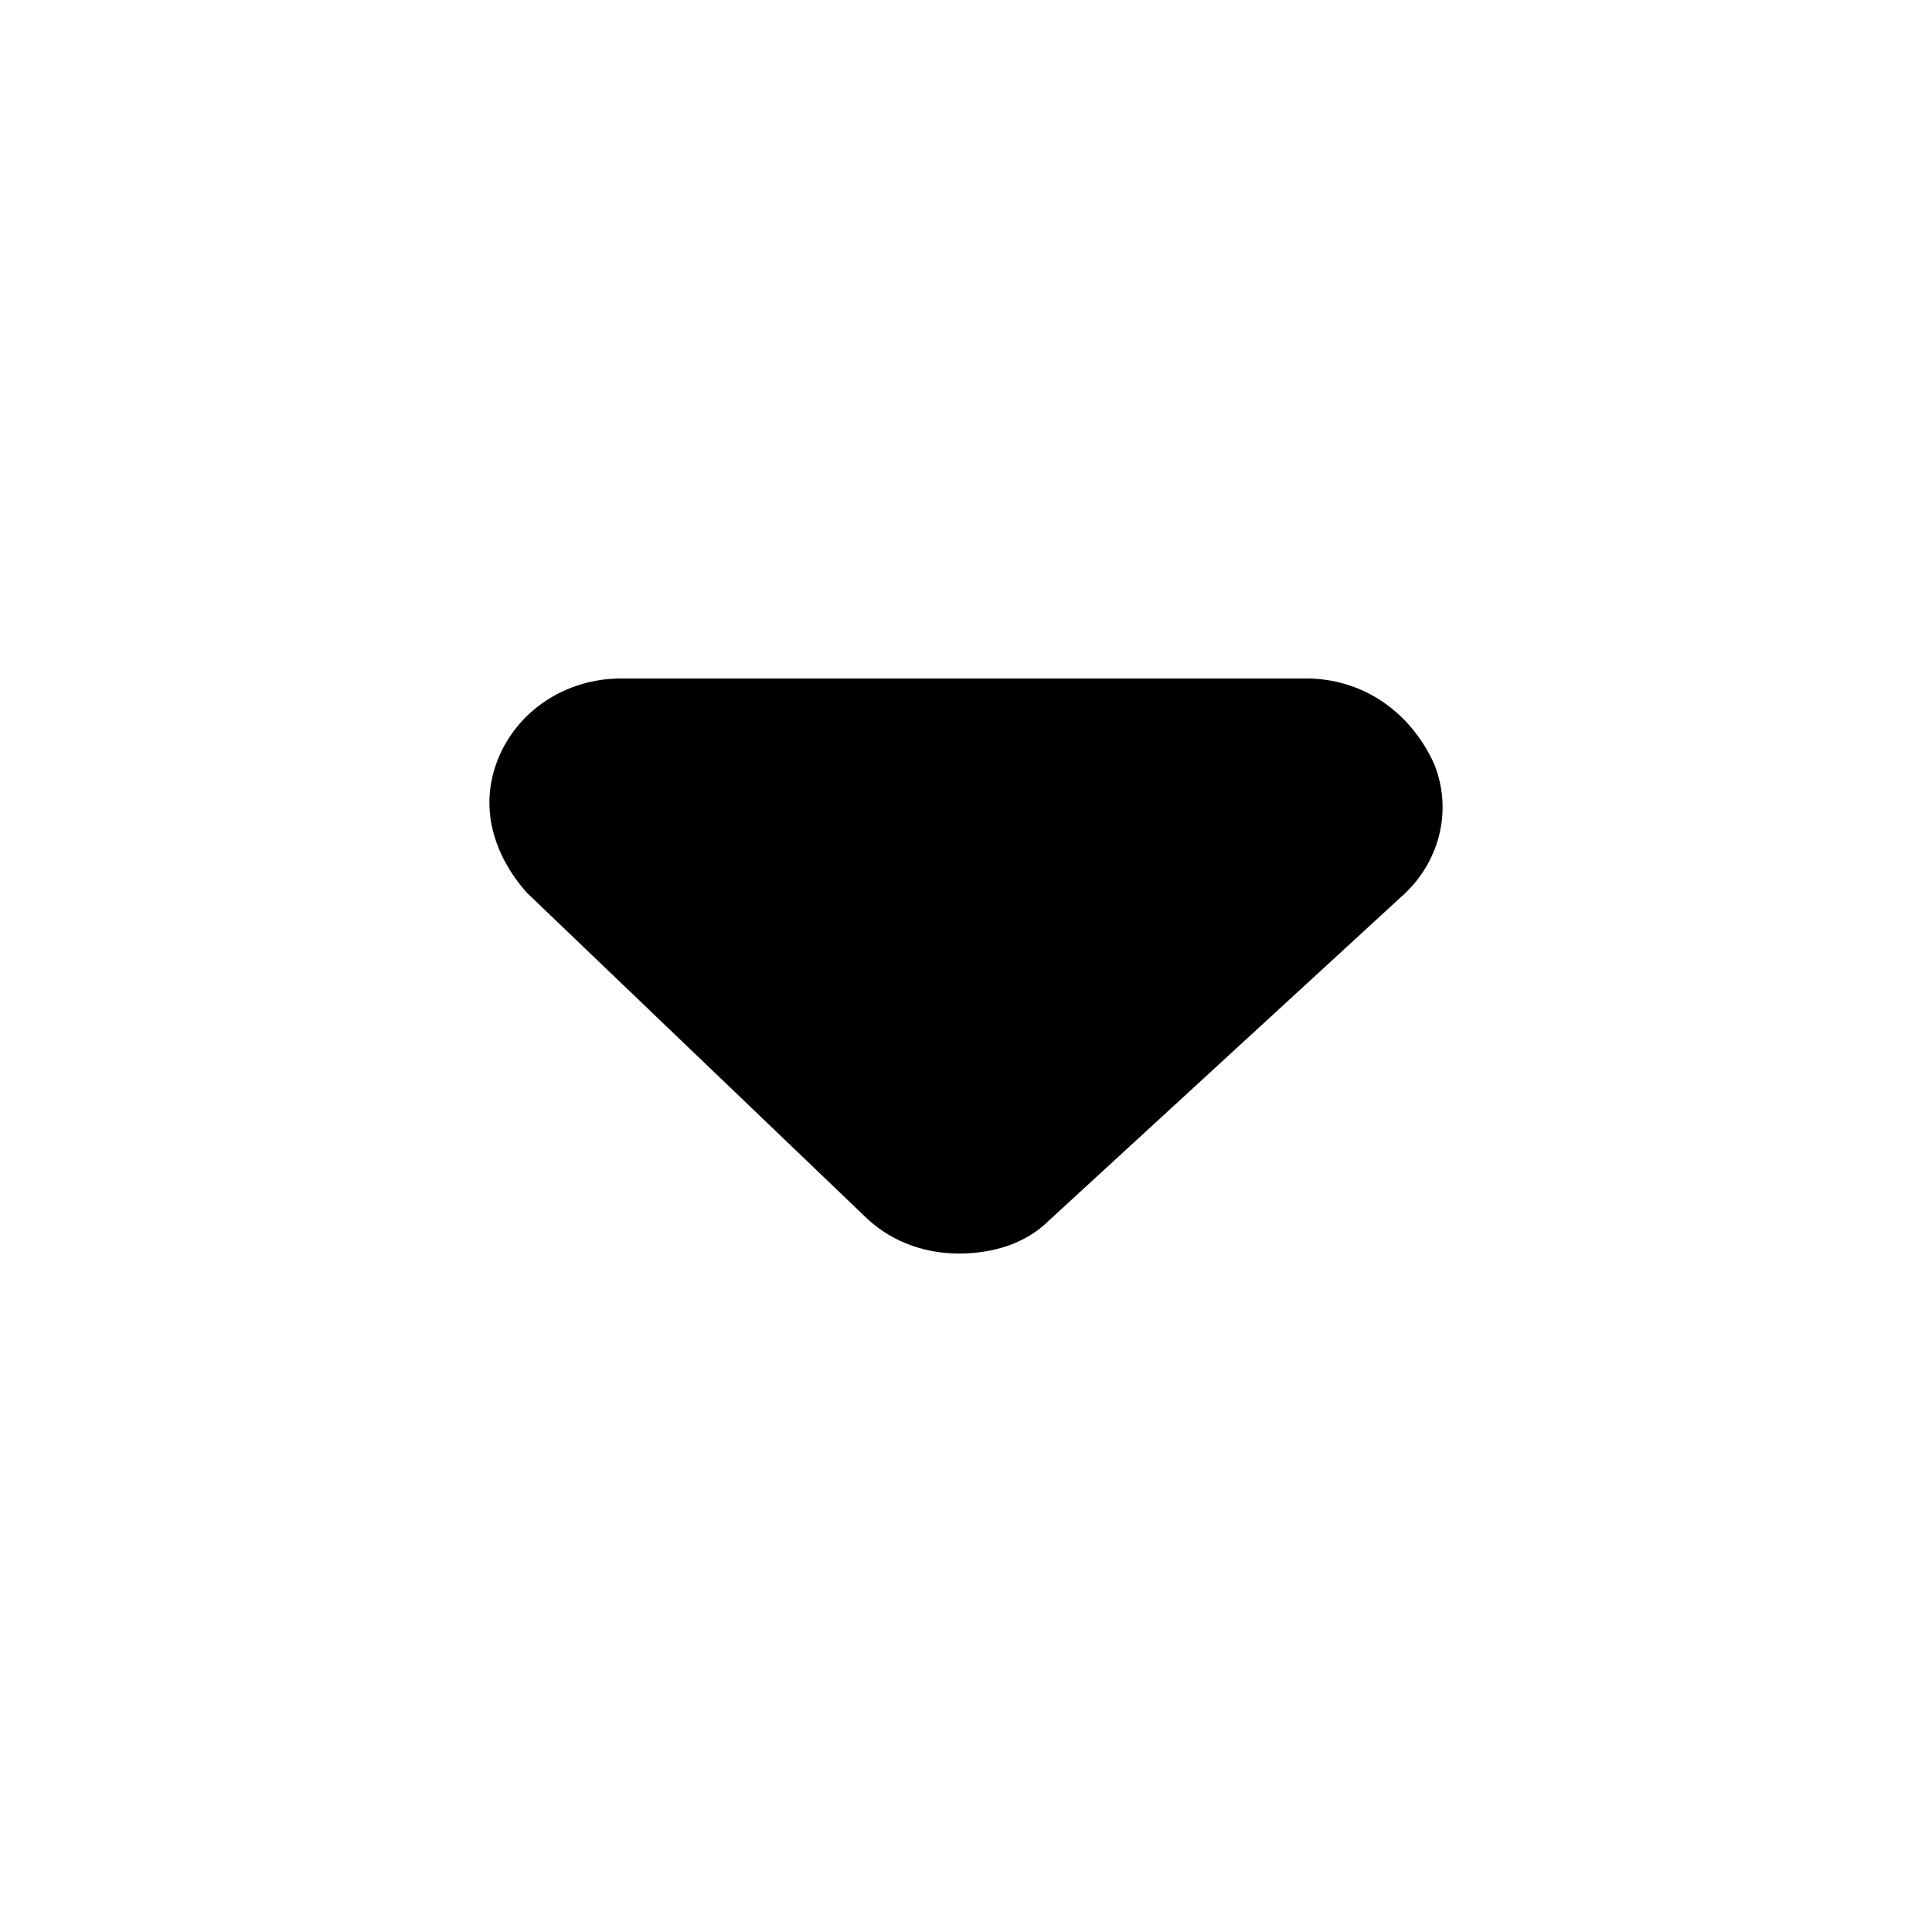<?xml version="1.0" encoding="UTF-8"?>
<!-- Uploaded to: SVG Repo, www.svgrepo.com, Generator: SVG Repo Mixer Tools -->
<svg fill="#000000" width="800px" height="800px" version="1.1" viewBox="144 144 512 512" xmlns="http://www.w3.org/2000/svg">
 <path d="m308.7 323.8c-15.113 0-27.711 8.816-32.746 21.41-5.039 12.594-1.258 25.191 7.559 35.266l89.426 85.648c6.297 6.297 15.113 10.078 25.191 10.078 8.816 0 17.633-2.519 23.93-8.816l93.203-85.648c10.078-8.816 13.855-22.672 8.816-35.266-6.297-13.855-18.895-22.672-34.008-22.672z" fill-rule="evenodd"/>
</svg>